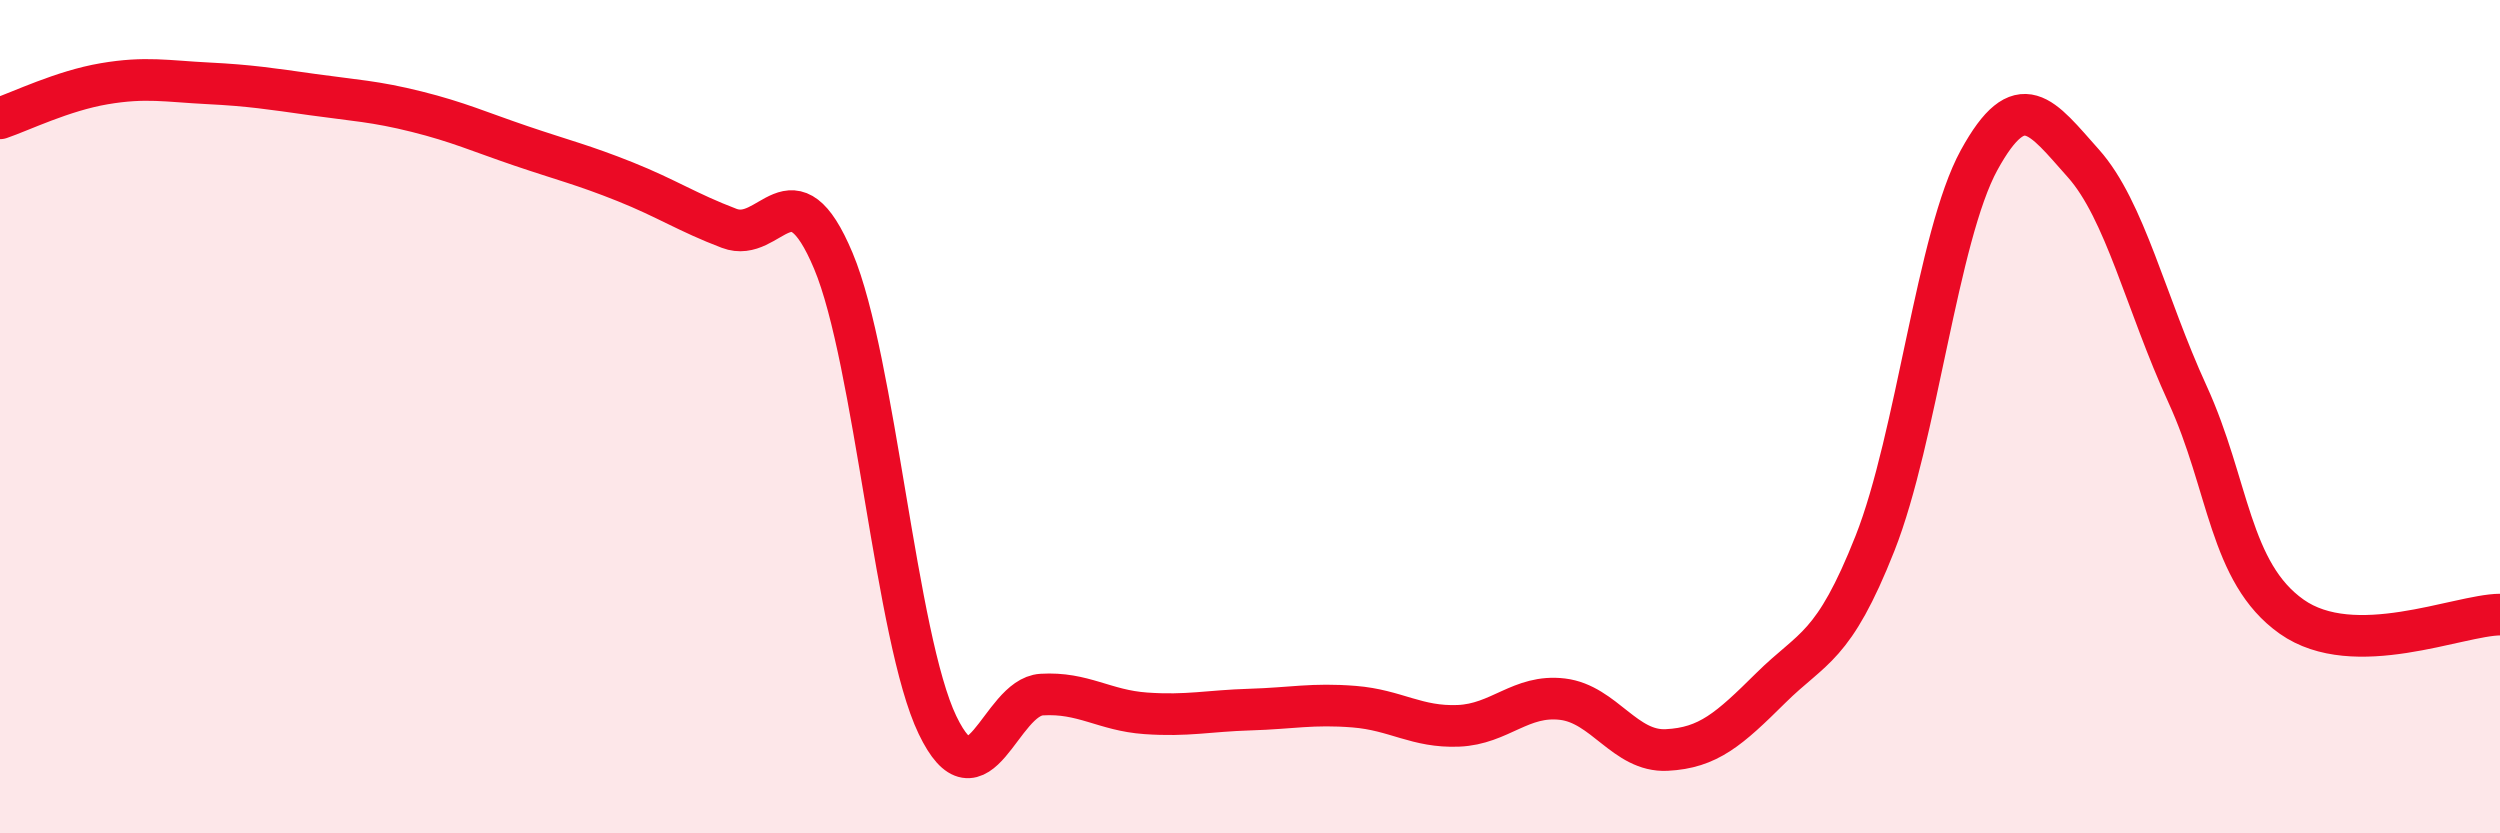 
    <svg width="60" height="20" viewBox="0 0 60 20" xmlns="http://www.w3.org/2000/svg">
      <path
        d="M 0,2.84 C 0.5,2.67 1.5,2.18 2.5,2.01 C 3.5,1.84 4,1.95 5,2 C 6,2.05 6.5,2.13 7.5,2.27 C 8.5,2.41 9,2.43 10,2.68 C 11,2.93 11.5,3.16 12.5,3.5 C 13.5,3.84 14,3.96 15,4.36 C 16,4.76 16.5,5.1 17.5,5.48 C 18.5,5.86 19,3.88 20,6.26 C 21,8.64 21.5,15.32 22.5,17.4 C 23.5,19.48 24,16.73 25,16.67 C 26,16.61 26.5,17.05 27.5,17.12 C 28.5,17.19 29,17.06 30,17.03 C 31,17 31.5,16.88 32.5,16.96 C 33.5,17.04 34,17.46 35,17.42 C 36,17.38 36.5,16.66 37.5,16.78 C 38.5,16.9 39,18.05 40,18 C 41,17.95 41.5,17.5 42.5,16.51 C 43.5,15.52 44,15.57 45,13.04 C 46,10.51 46.5,5.66 47.5,3.84 C 48.5,2.02 49,2.8 50,3.92 C 51,5.04 51.5,7.28 52.5,9.46 C 53.5,11.64 53.5,13.74 55,14.8 C 56.5,15.86 59,14.76 60,14.75L60 20L0 20Z"
        fill="#EB0A25"
        opacity="0.1"
        stroke-linecap="round"
        stroke-linejoin="round"
      />
      <path
        d="M 0,2.84 C 0.5,2.67 1.5,2.18 2.5,2.01 C 3.5,1.84 4,1.95 5,2 C 6,2.05 6.5,2.13 7.5,2.27 C 8.5,2.41 9,2.43 10,2.68 C 11,2.93 11.5,3.16 12.5,3.5 C 13.5,3.84 14,3.96 15,4.36 C 16,4.76 16.5,5.1 17.5,5.48 C 18.5,5.86 19,3.88 20,6.26 C 21,8.64 21.5,15.32 22.5,17.4 C 23.5,19.48 24,16.73 25,16.67 C 26,16.61 26.5,17.05 27.5,17.12 C 28.5,17.19 29,17.06 30,17.03 C 31,17 31.5,16.88 32.5,16.96 C 33.5,17.04 34,17.46 35,17.42 C 36,17.38 36.5,16.66 37.5,16.78 C 38.5,16.9 39,18.05 40,18 C 41,17.95 41.5,17.5 42.5,16.51 C 43.5,15.52 44,15.57 45,13.04 C 46,10.51 46.5,5.66 47.5,3.84 C 48.5,2.02 49,2.8 50,3.92 C 51,5.04 51.5,7.28 52.5,9.46 C 53.5,11.64 53.5,13.74 55,14.8 C 56.5,15.86 59,14.76 60,14.75"
        stroke="#EB0A25"
        stroke-width="1"
        fill="none"
        stroke-linecap="round"
        stroke-linejoin="round"
      />
    </svg>
  